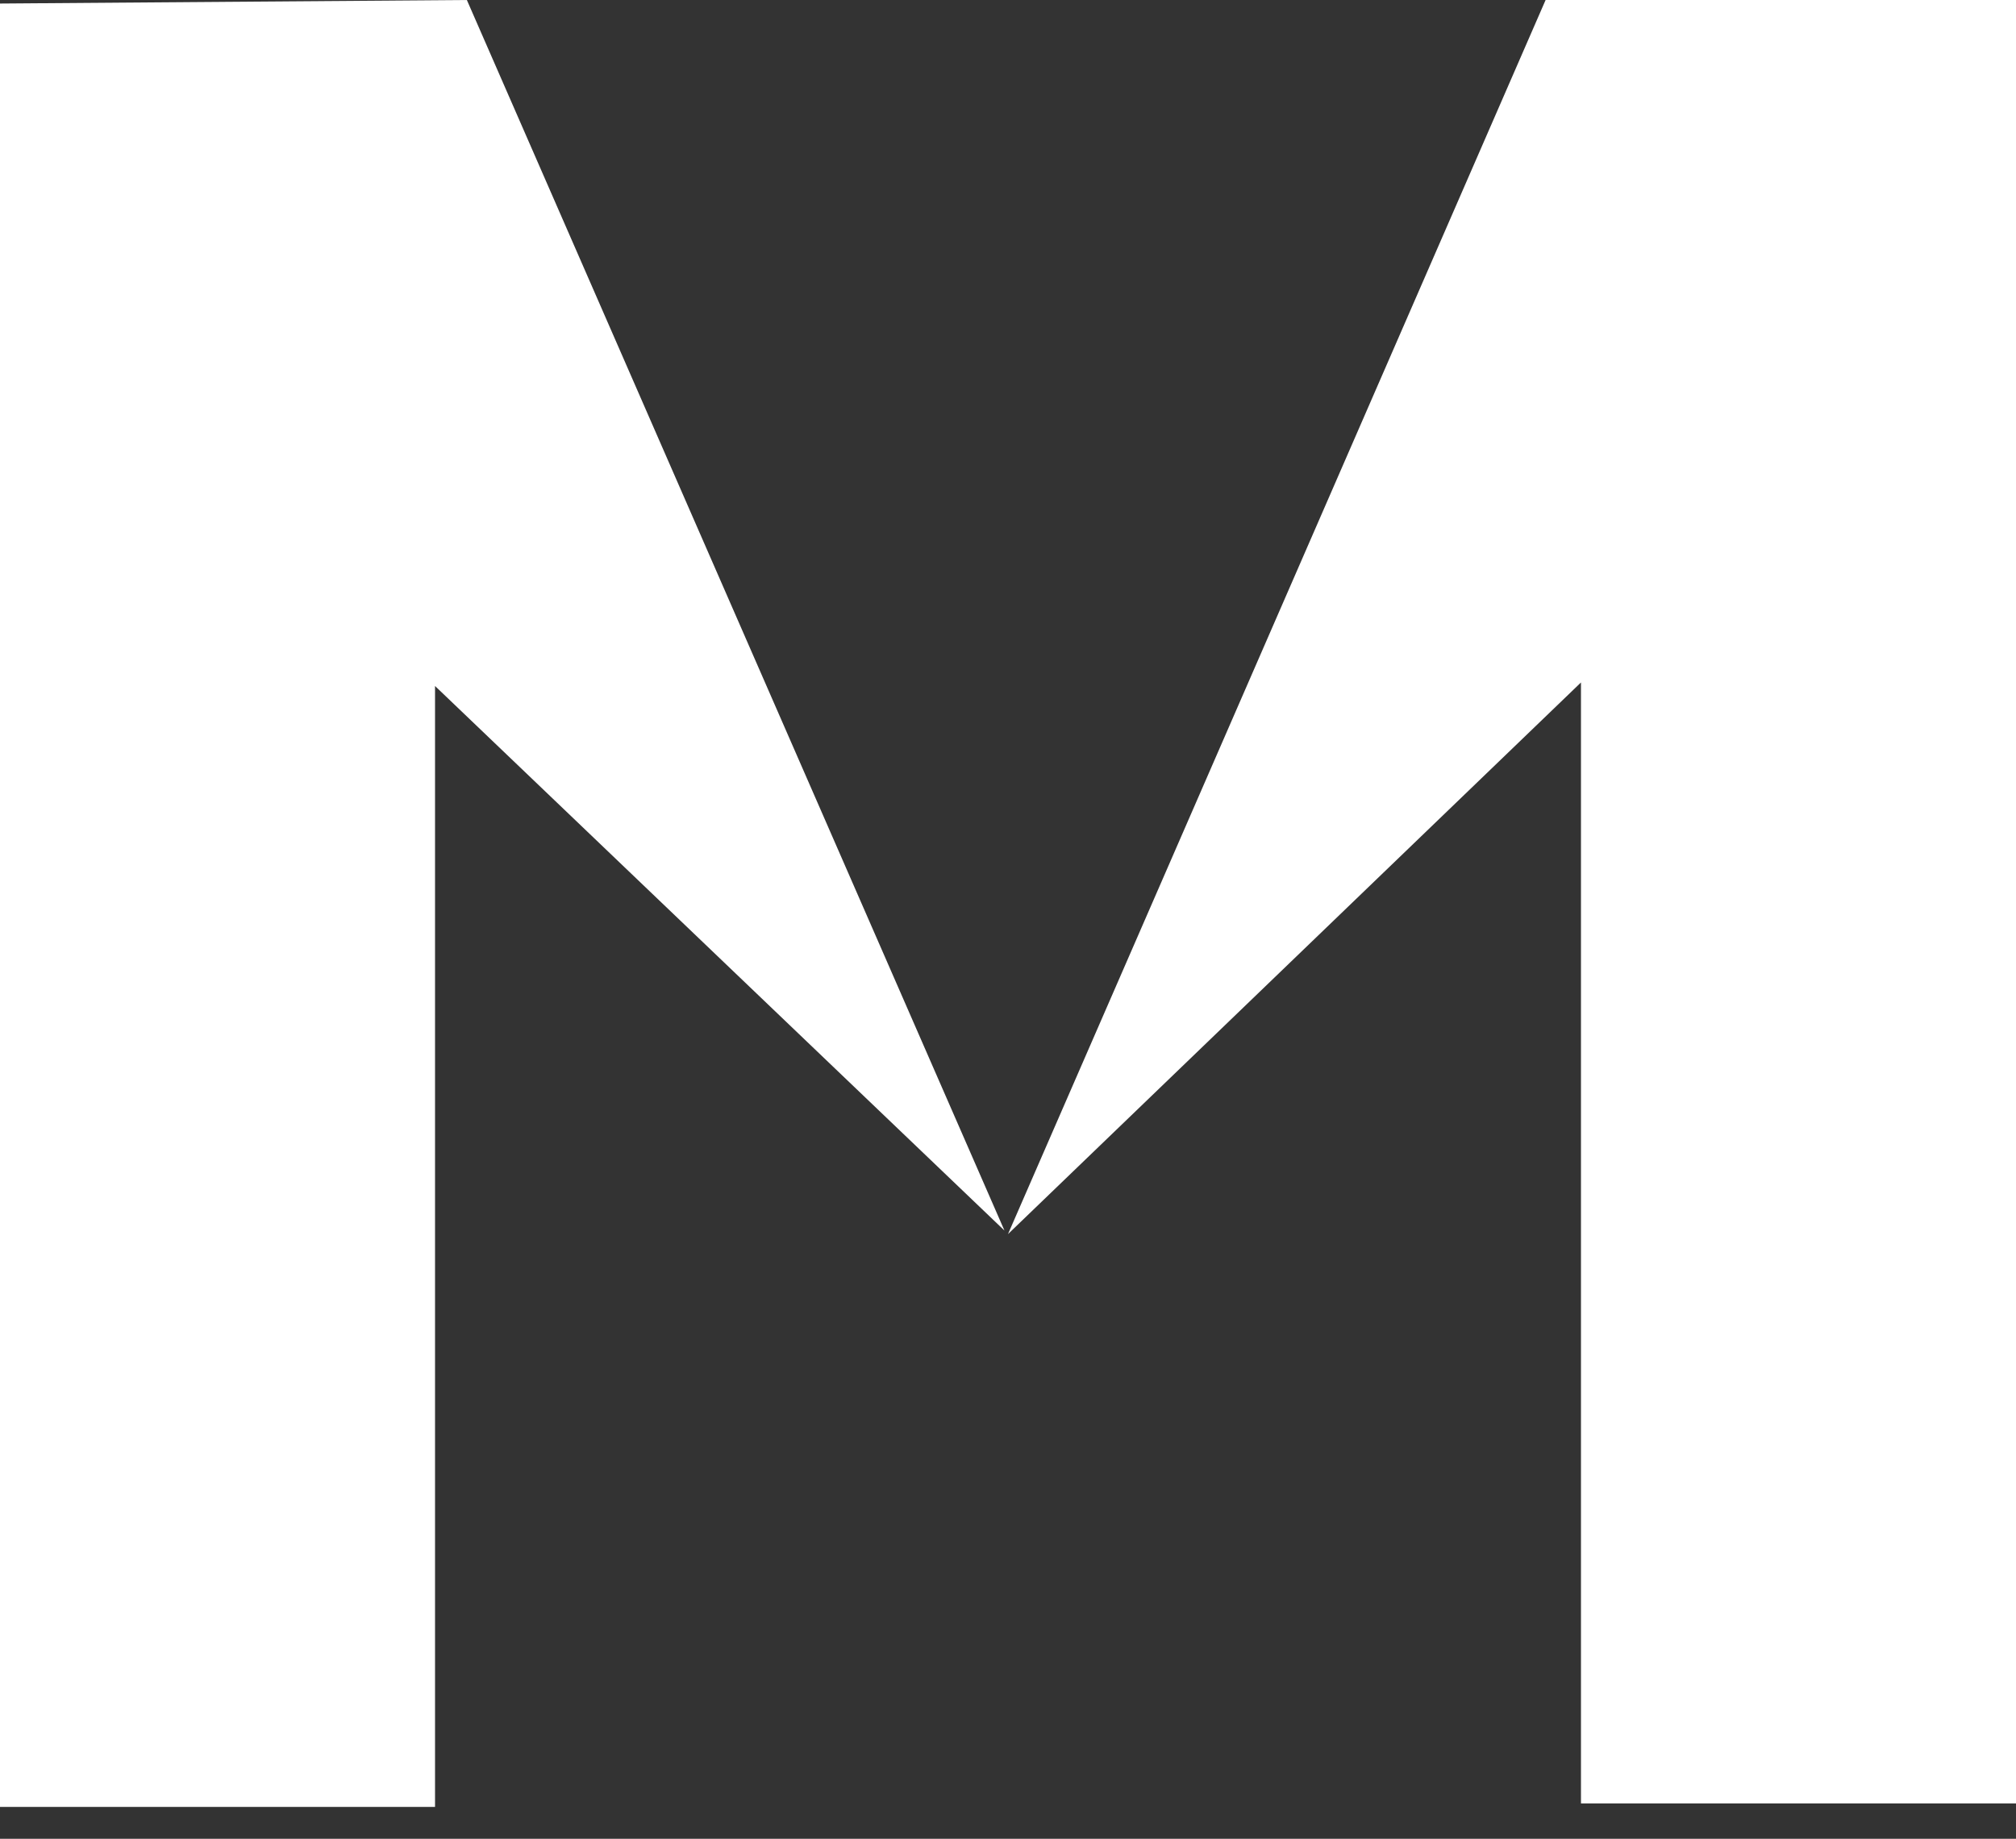 <svg width="57" height="52" viewBox="0 0 57 52" fill="none" xmlns="http://www.w3.org/2000/svg">
<rect x="0" y="0" width="57" height="52" fill="#333333" stroke="none"/>
<path d="M28.5 34.9L43.7 0H57V51H44.7V19.3L28.5 34.9Z" fill="white"/>
<path d="M12.3 19.4V51.1H0V0.1L13.2 0L28.4 34.8L12.3 19.4Z" fill="white"/>
</svg>
